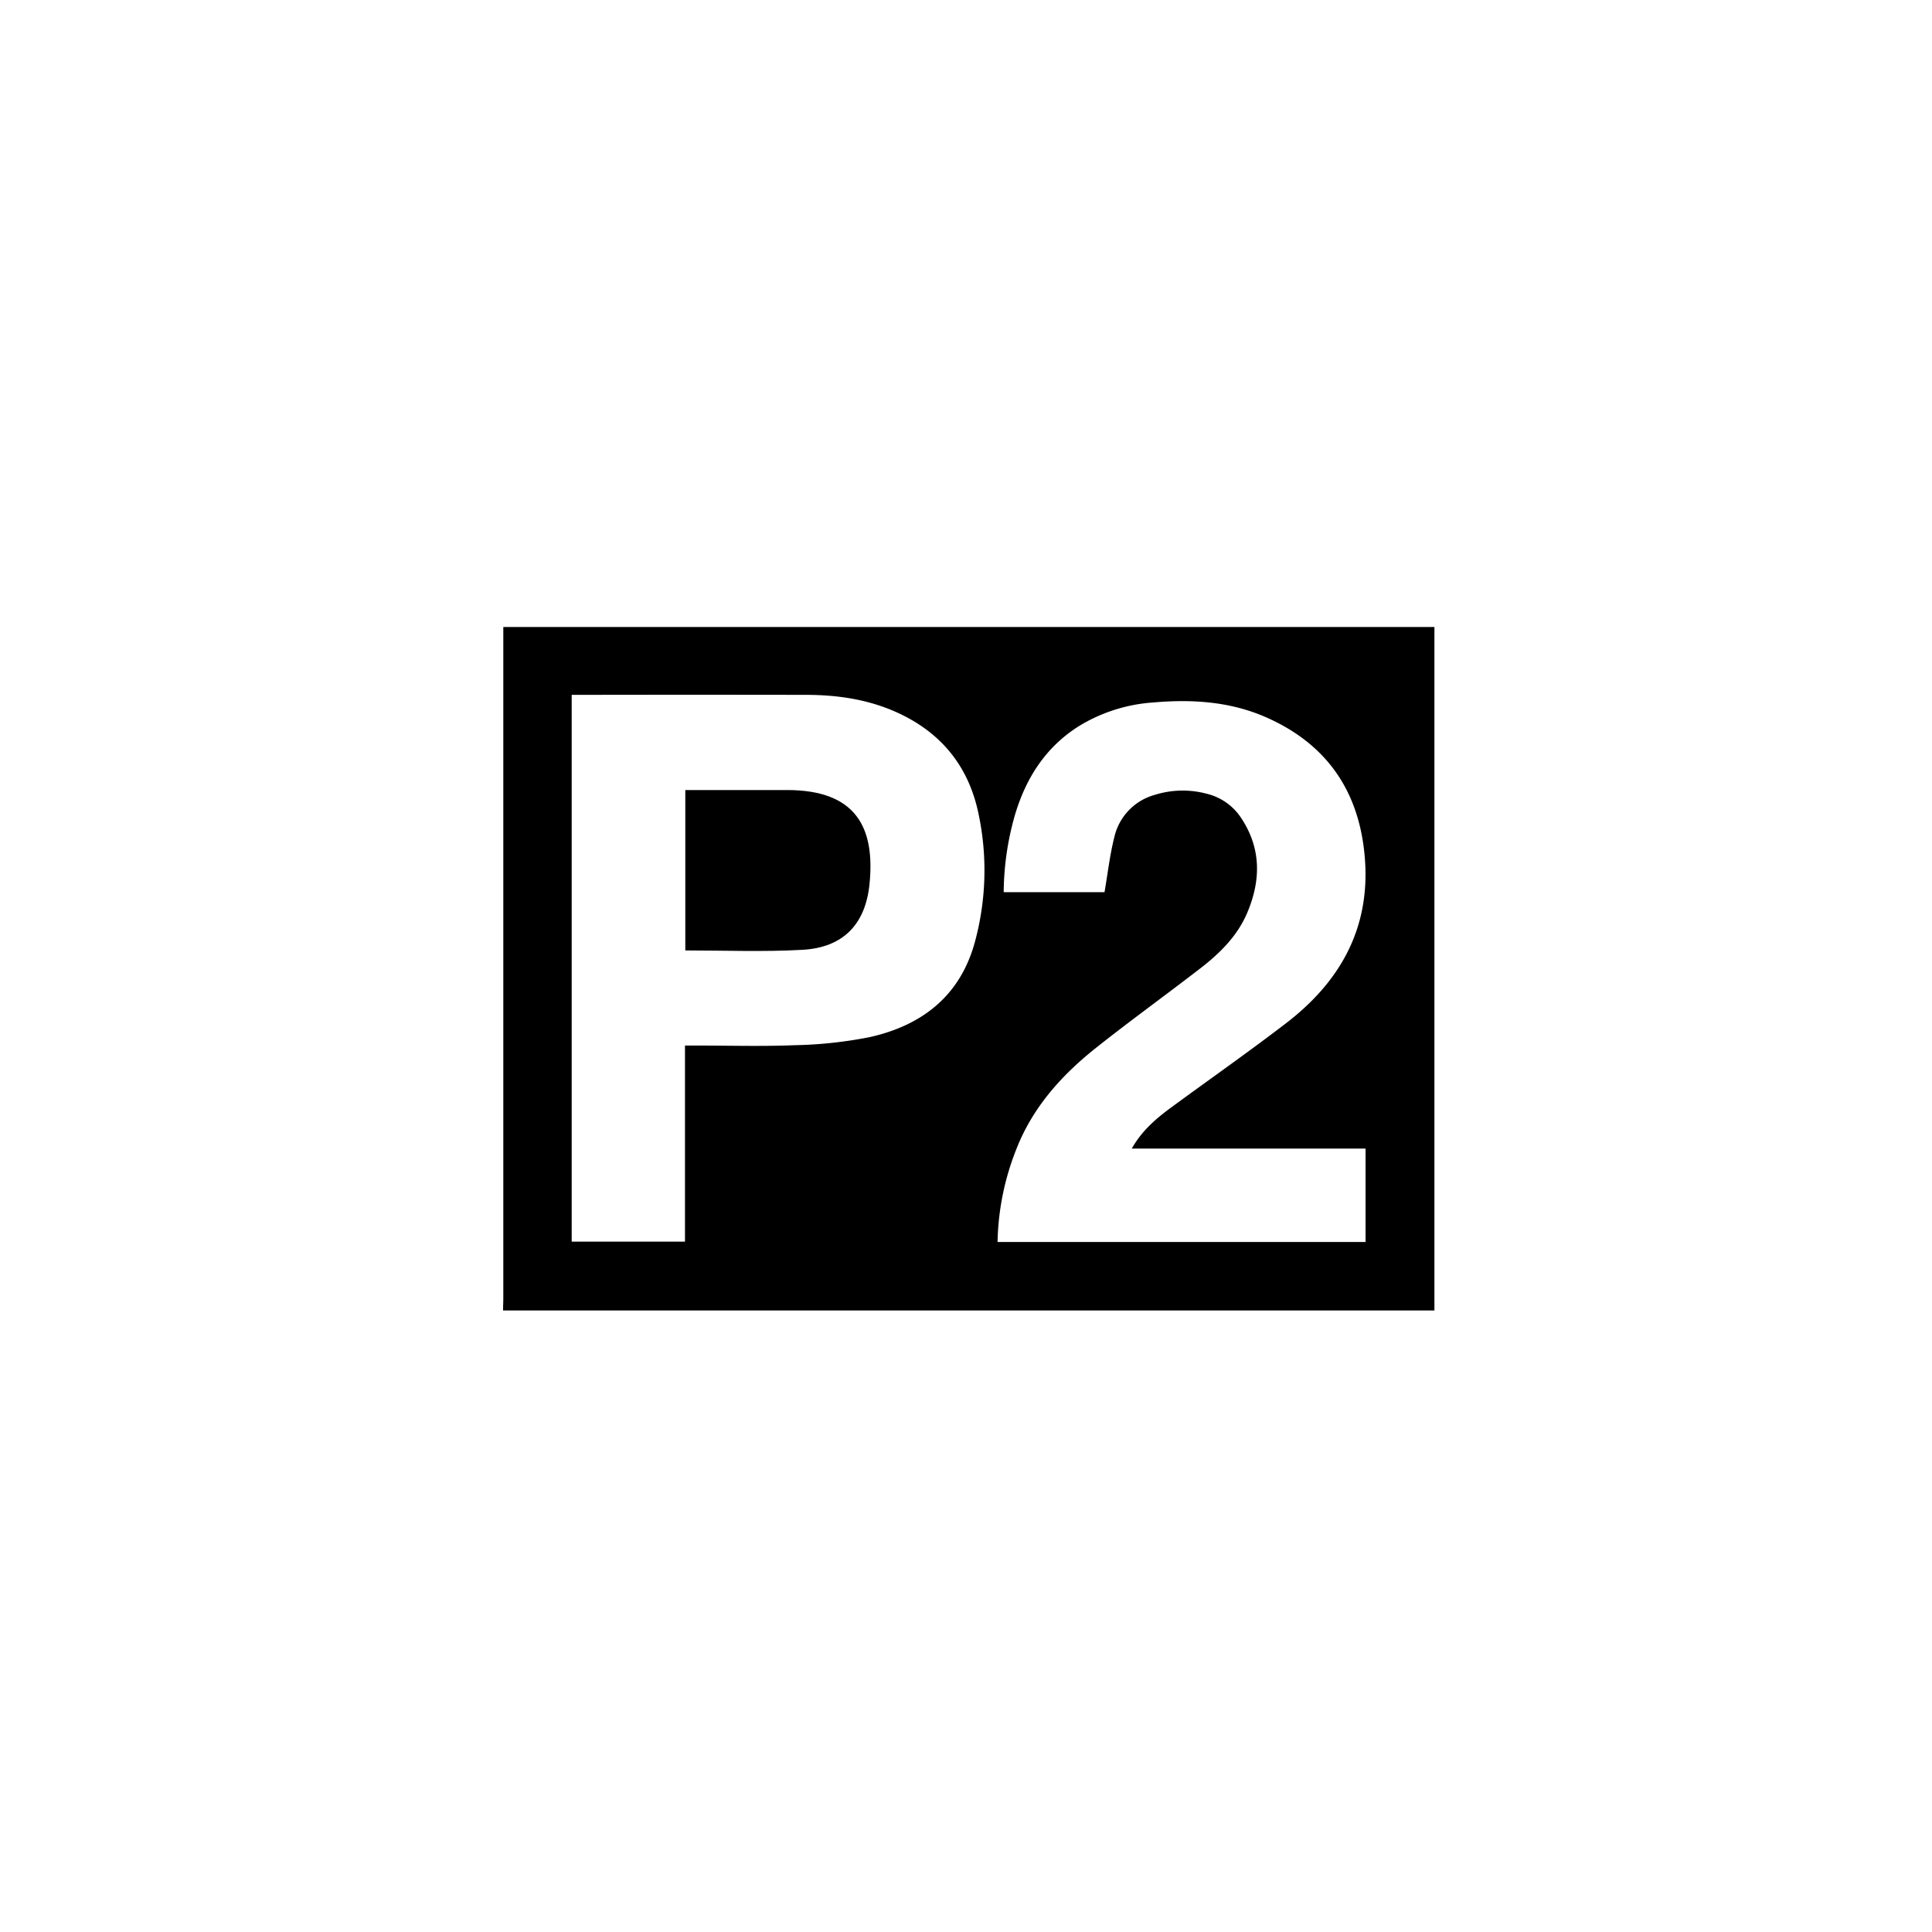 <svg xmlns="http://www.w3.org/2000/svg" viewBox="0 0 530 530"><defs><style>.cls-1{fill:none;}</style></defs><g id="Layer_2" data-name="Layer 2"><g id="Layer_1-2" data-name="Layer 1"><rect class="cls-1" width="530" height="530"></rect><path d="M393.5,172V359.5H138c0-1.16.07-2.32.07-3.49V172h89.59ZM187.91,286.82h3c9,0,18,.27,26.94-.09a117.82,117.82,0,0,0,20.74-2.22c14.37-3.22,24.84-11.32,28.86-26.14a74.86,74.86,0,0,0,1-35.05c-2.49-12.1-9.19-21.17-20.28-26.86-8.49-4.36-17.62-5.83-27-5.84q-30.81-.06-61.6,0h-2.74v150h31.08Zm85.75,53.89H374.61V315.09H310.47c2.79-4.93,6.69-8.25,10.84-11.3,10.51-7.72,21.21-15.2,31.55-23.14,14.59-11.21,22.92-25.66,21.6-44.64-1.29-18.49-10.19-31.83-27.28-39.3-9.83-4.29-20.28-4.93-30.85-4a44.83,44.83,0,0,0-20.46,6.55c-9.16,5.82-14.55,14.39-17.53,24.6a78.76,78.76,0,0,0-3,20.88H303c.9-5.21,1.46-10.25,2.7-15.12a15.61,15.61,0,0,1,11-11.54,25.47,25.47,0,0,1,14.27-.35,15.68,15.68,0,0,1,9.28,6.32c5.74,8.38,5.74,17.27,1.91,26.32-2.69,6.39-7.51,11.13-12.88,15.28-9.47,7.31-19.18,14.32-28.55,21.75S283.42,303.6,278.91,315A72.39,72.39,0,0,0,273.66,340.71Z"></path><path d="M188,260.73v-44h27.93c18.92,0,24.19,10.29,22.59,25.9-1.14,11.07-7.37,17.35-18.43,17.93C209.51,261.16,198.86,260.73,188,260.73Z"></path></g></g></svg>